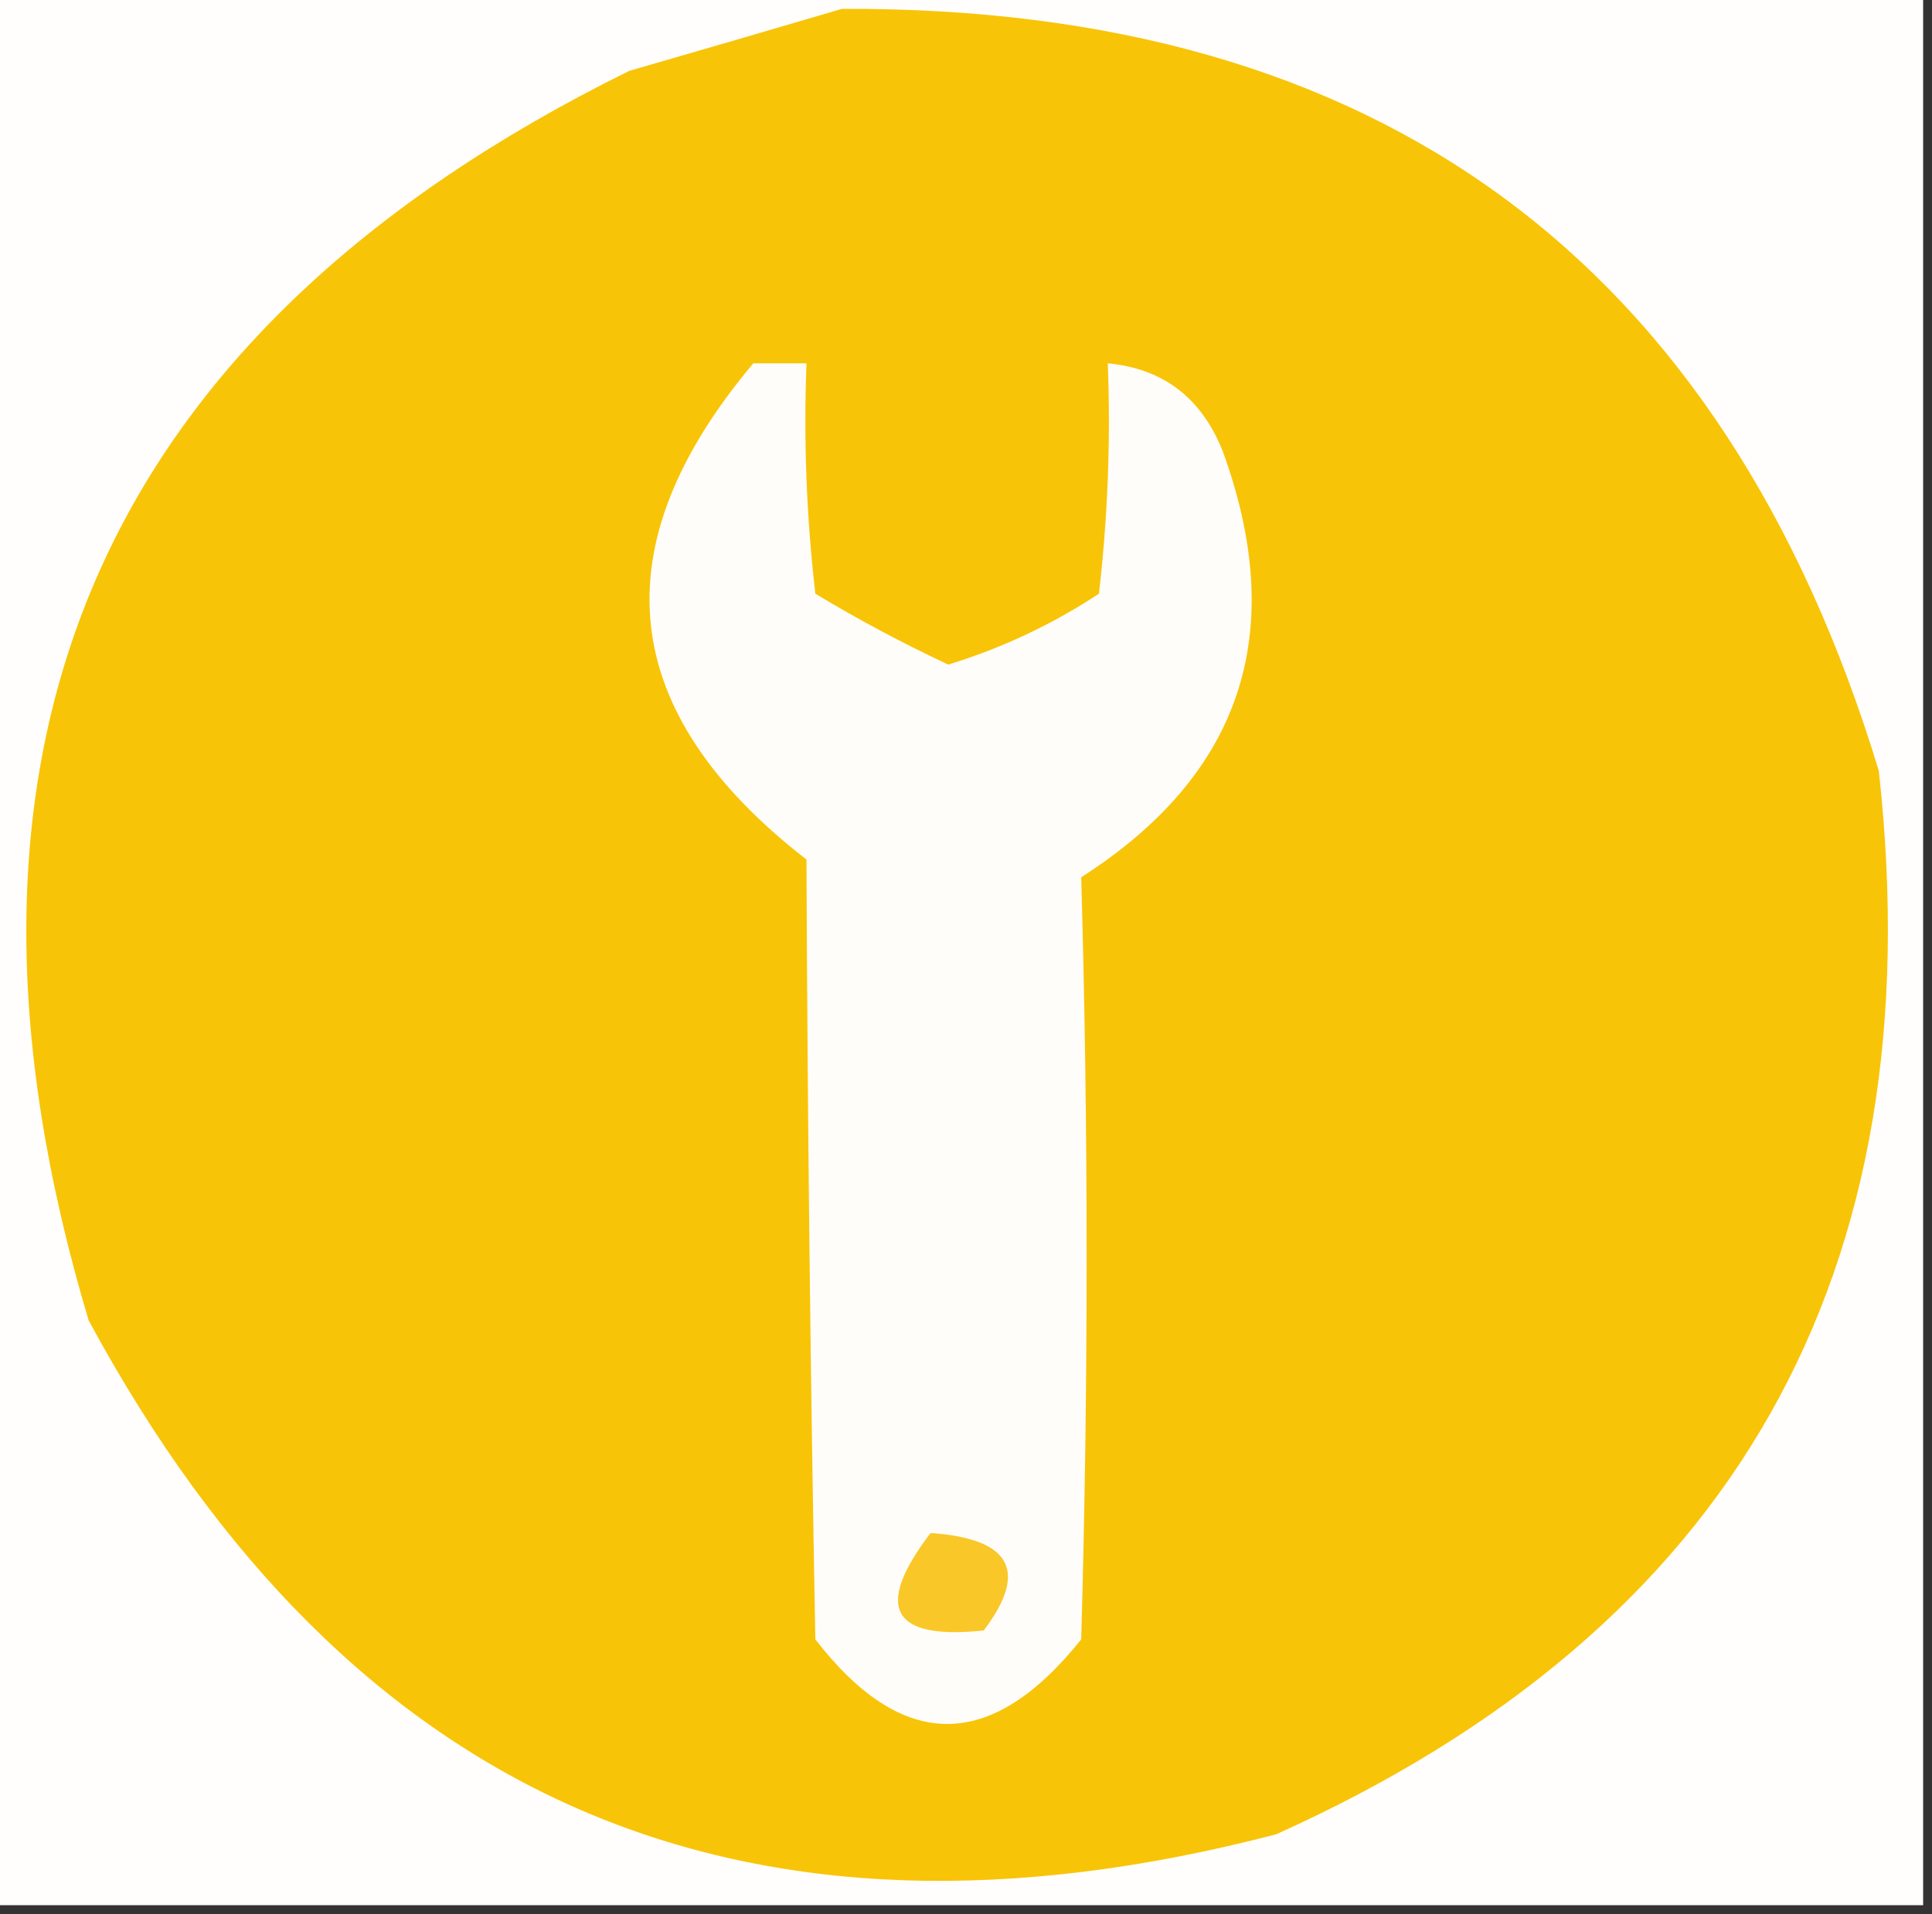 <svg xmlns="http://www.w3.org/2000/svg" xmlns:xlink="http://www.w3.org/1999/xlink" width="109px" height="108px" style="shape-rendering:geometricPrecision; text-rendering:geometricPrecision; image-rendering:optimizeQuality; fill-rule:evenodd; clip-rule:evenodd"><rect width="100%" height="100%" fill="#333333" stroke="none"/><g><path style="opacity:1" fill="#fffefc" d="M -0.5,-0.5 C 35.833,-0.5 72.167,-0.5 108.5,-0.5C 108.5,35.5 108.5,71.5 108.5,107.5C 72.167,107.5 35.833,107.5 -0.5,107.5C -0.5,71.5 -0.5,35.5 -0.5,-0.5 Z"></path></g><g><path style="opacity:1" fill="#f8c407" d="M 47.5,0.5 C 77.755,0.363 97.255,14.697 106,43.5C 109.144,71.893 97.811,91.893 72,103.5C 42.002,111.33 19.669,101.664 5,74.5C -4.634,42.28 5.533,18.78 35.5,4C 39.623,2.808 43.623,1.641 47.5,0.5 Z"></path></g><g><path style="opacity:1" fill="#fffdfa" d="M 42.5,20.5 C 43.5,20.5 44.5,20.5 45.5,20.5C 45.334,24.846 45.501,29.179 46,33.5C 48.457,34.978 50.957,36.311 53.5,37.5C 56.525,36.571 59.358,35.238 62,33.5C 62.499,29.179 62.666,24.846 62.5,20.5C 65.642,20.799 67.809,22.466 69,25.5C 72.706,35.716 70.039,43.716 61,49.5C 61.408,63.822 61.408,78.155 61,92.5C 55.917,98.866 50.917,98.866 46,92.5C 45.725,77.798 45.558,63.131 45.5,48.5C 34.795,40.192 33.795,30.858 42.5,20.5 Z"></path></g><g><path style="opacity:1" fill="#f9c727" d="M 52.5,86.5 C 57.041,86.815 58.041,88.648 55.5,92C 50.289,92.546 49.289,90.713 52.5,86.5 Z"></path></g></svg>